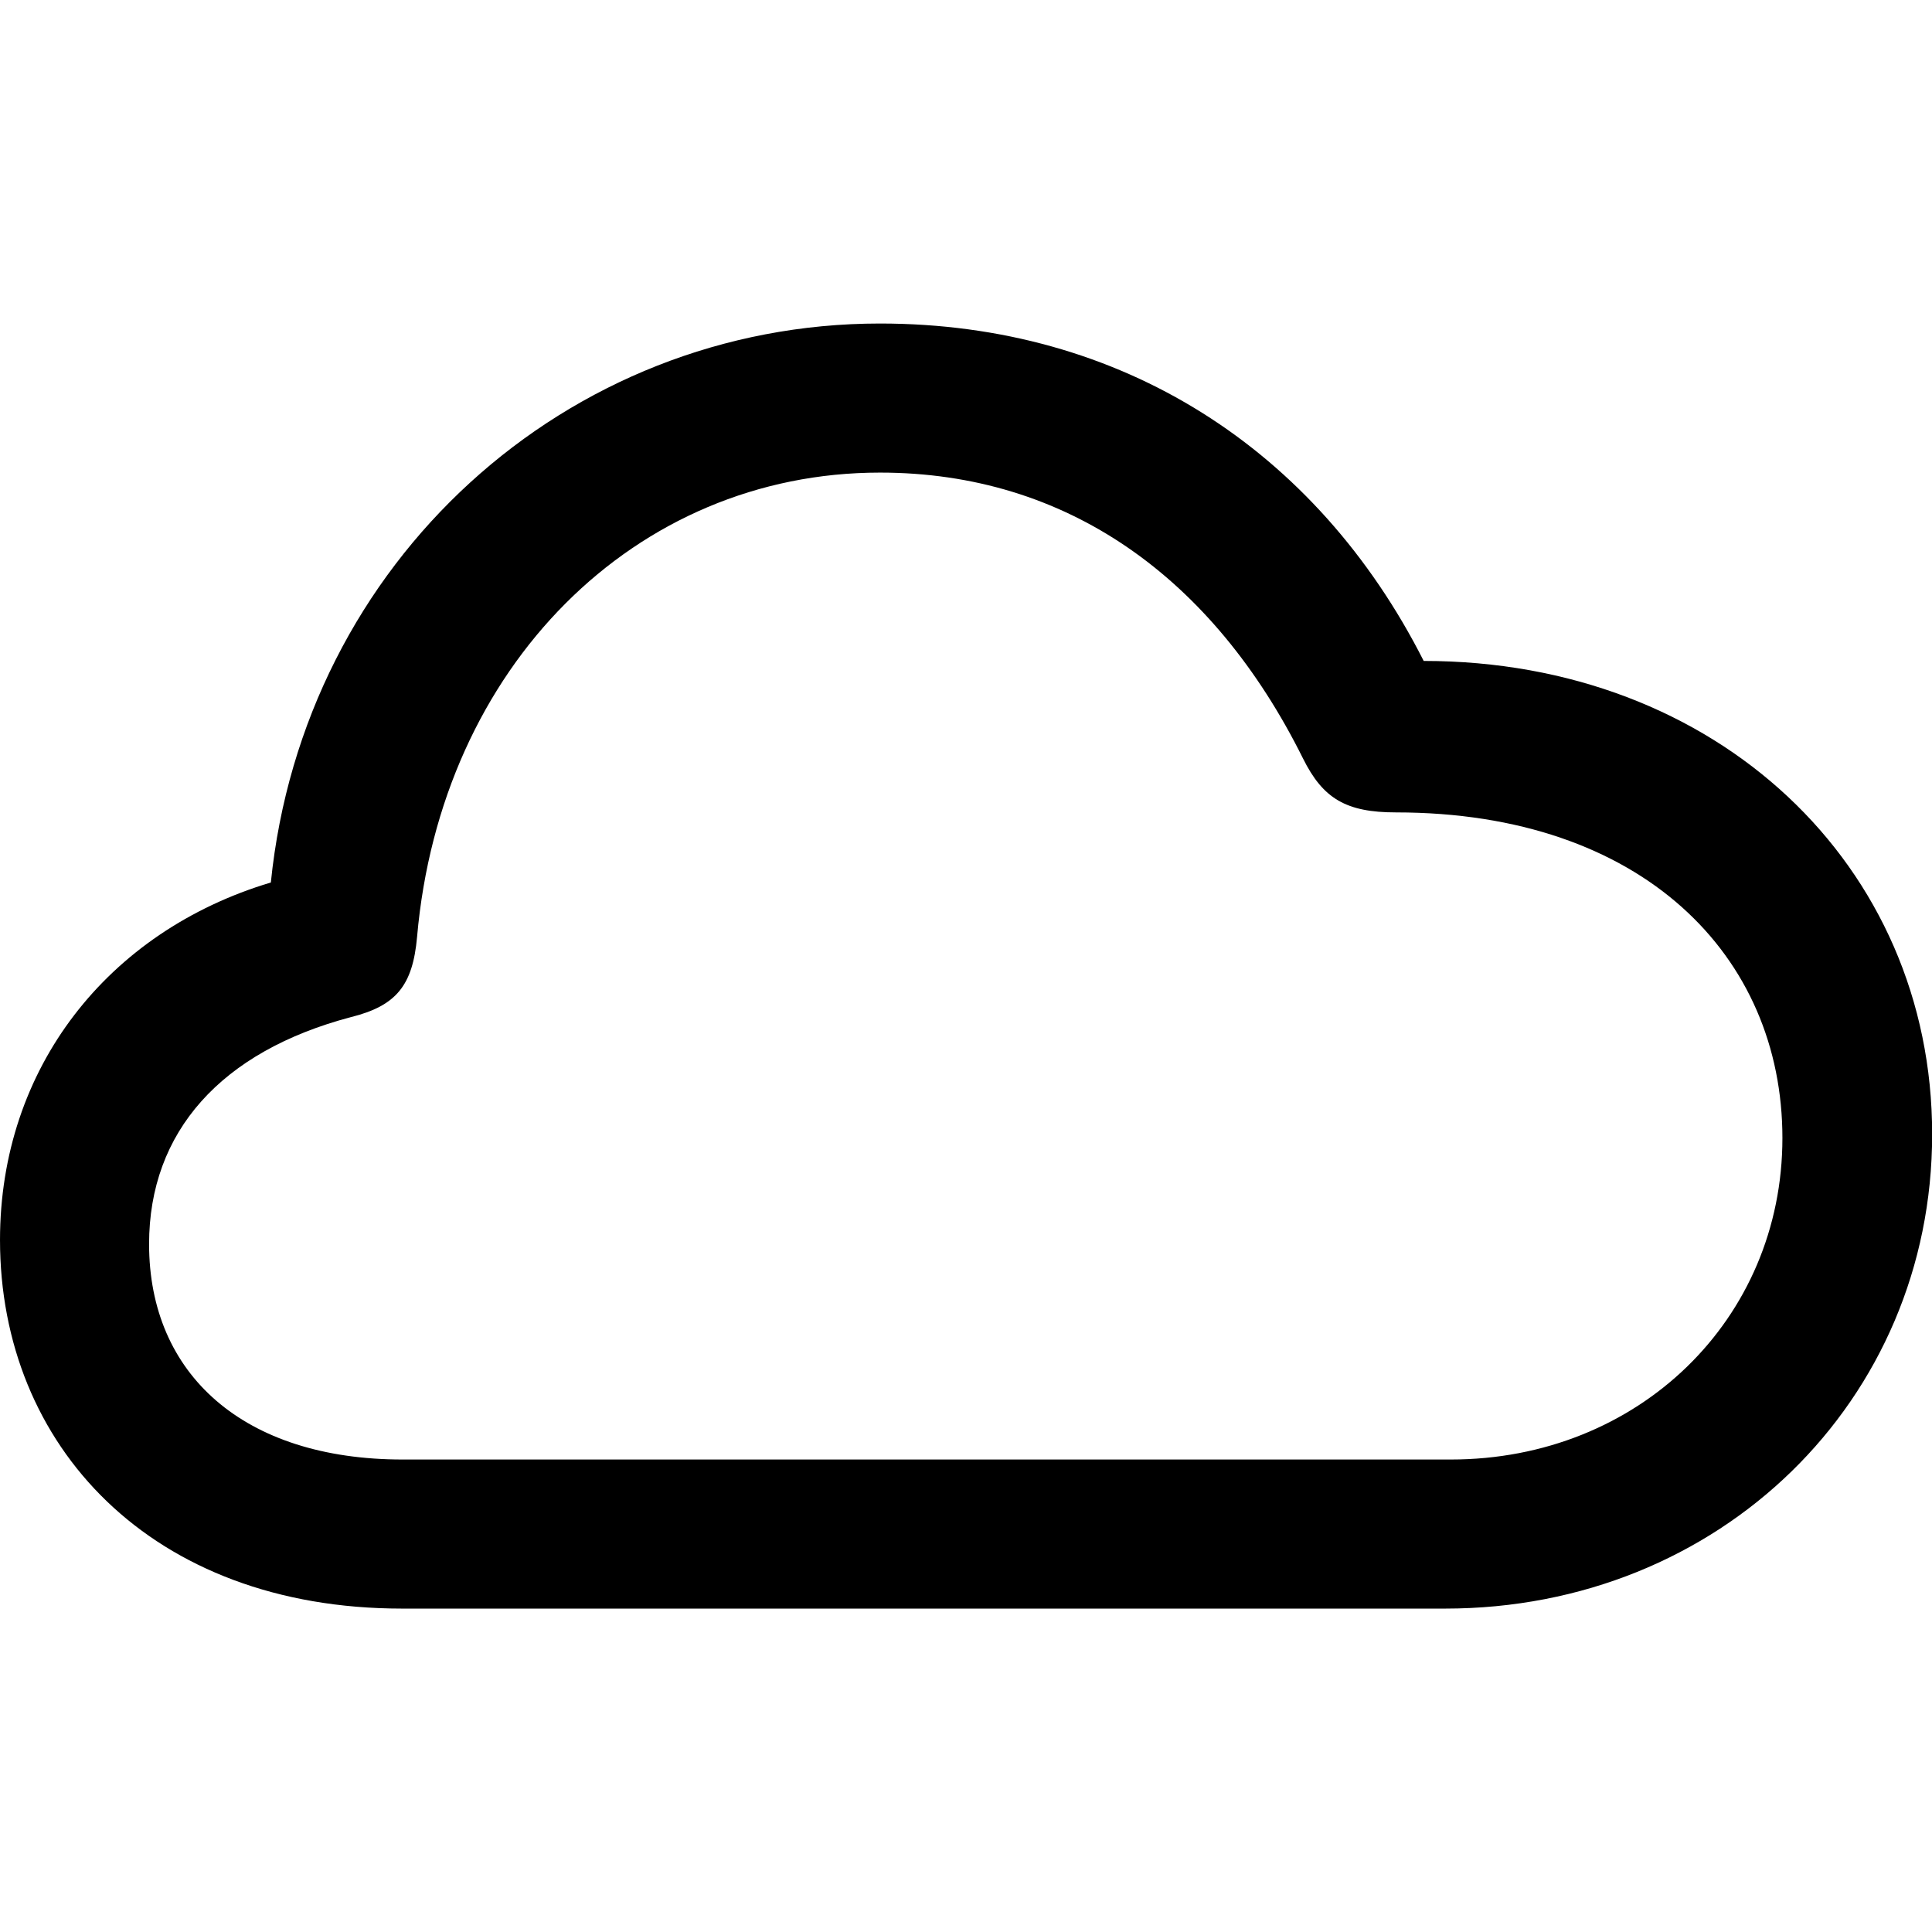 <?xml version="1.0" encoding="UTF-8" standalone="no"?>
<!DOCTYPE svg PUBLIC "-//W3C//DTD SVG 1.1//EN" "http://www.w3.org/Graphics/SVG/1.1/DTD/svg11.dtd">
<svg width="100%" height="100%" viewBox="0 0 64 64" version="1.1" xmlns="http://www.w3.org/2000/svg" xmlns:xlink="http://www.w3.org/1999/xlink" xml:space="preserve" xmlns:serif="http://www.serif.com/" style="fill-rule:evenodd;clip-rule:evenodd;stroke-linejoin:round;stroke-miterlimit:2;">
    <g transform="matrix(0.843,0,0,0.843,-1.207,10.717)">
        <path d="M17.234,50.498L58.219,50.498C69.004,50.498 77.357,42.333 77.357,31.858C77.357,21.284 68.895,13.259 57.377,13.259C53.159,4.936 45.5,0 36.011,0C23.706,0 13.354,9.339 12.075,21.965C5.656,23.887 1.432,29.266 1.432,36.013C1.432,44.099 7.374,50.498 17.234,50.498ZM17.256,44.64C11.012,44.64 7.29,41.301 7.29,36.174C7.29,31.759 10.12,28.604 15.222,27.255C17,26.812 17.651,26.016 17.821,24.103C18.751,13.486 26.384,5.858 36.011,5.858C43.345,5.858 49.09,9.961 52.635,17.093C53.419,18.674 54.336,19.211 56.288,19.211C65.99,19.211 71.473,24.864 71.473,32.006C71.473,39.129 65.818,44.64 58.439,44.64L17.256,44.64Z" style="fill-rule:nonzero;"/>
    </g>
</svg>
